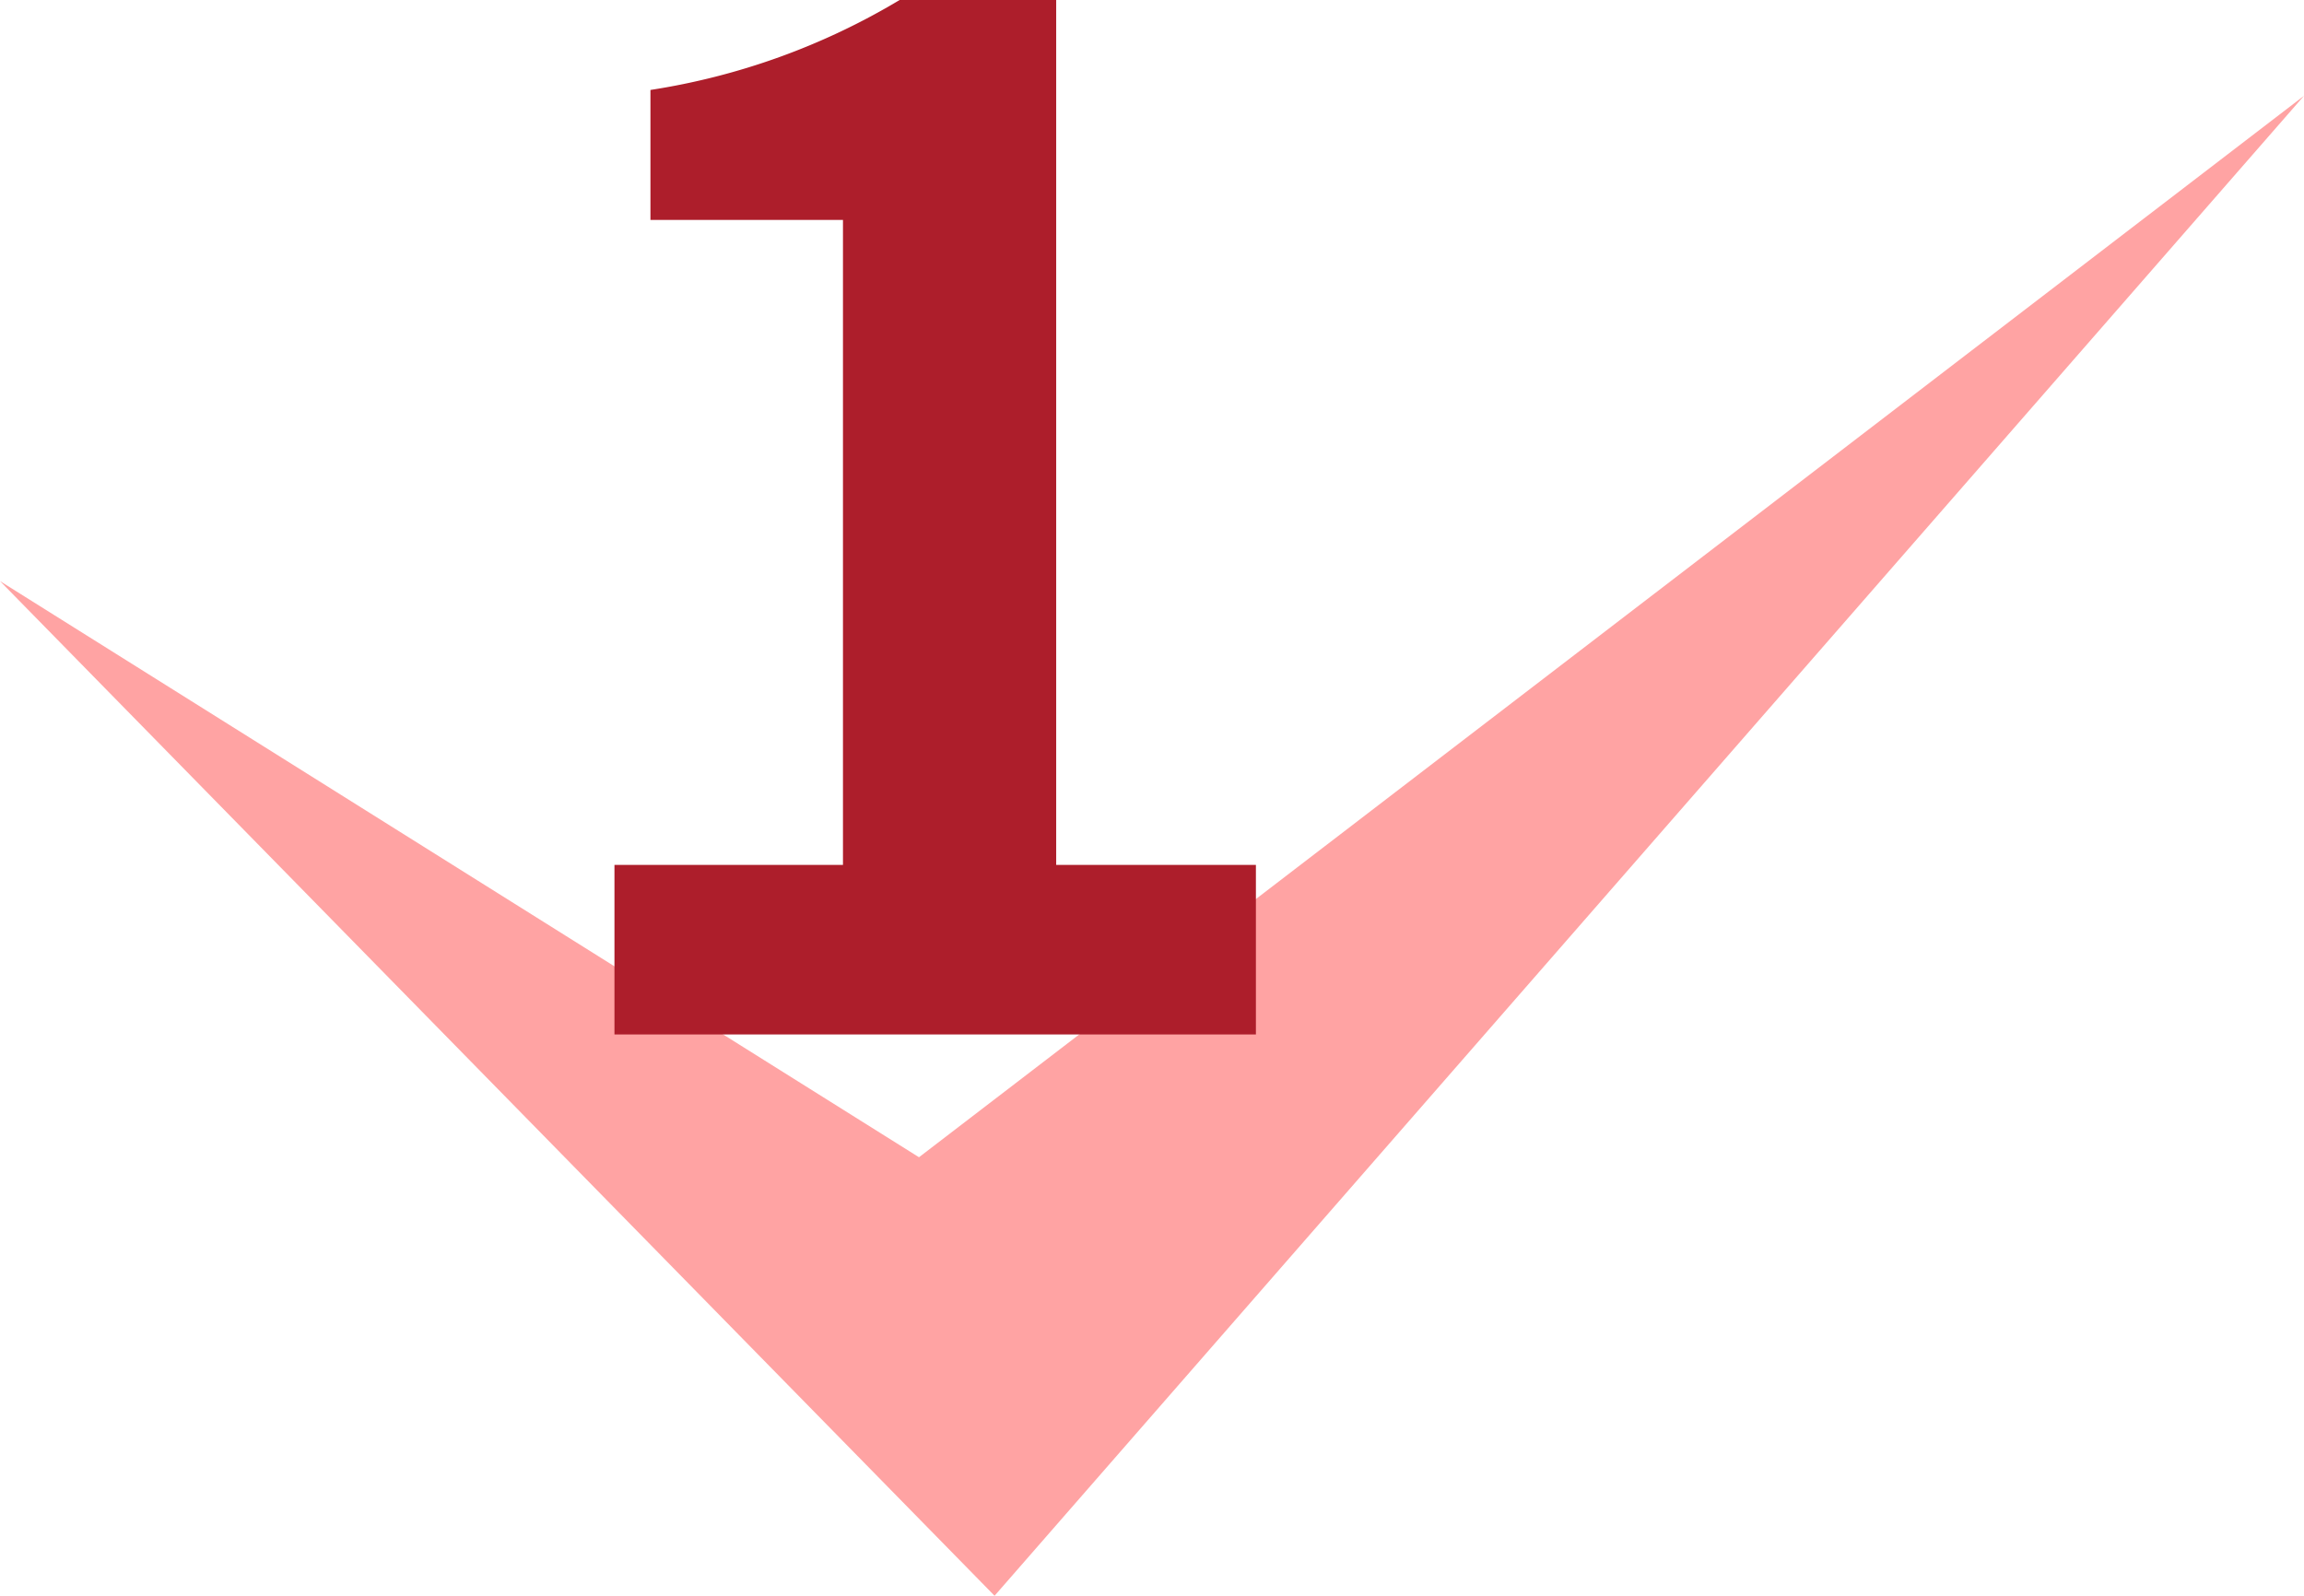 <svg xmlns="http://www.w3.org/2000/svg" viewBox="0 0 51.22 35.48"><defs><style>.cls-1{fill:#FFA3A3;}.cls-2{fill:#ad1e2b;}</style></defs><g id="レイヤー_2" data-name="レイヤー 2"><g id="レイヤー_1-2" data-name="レイヤー 1"><polygon class="cls-1" points="0 12.92 20.43 25.73 51.22 2.13 22.11 35.48 0 12.92"/><path class="cls-2" d="M13.66,19.23h5.08V4.89H14.46V2A15.31,15.31,0,0,0,20,0h3.48V19.23h4.44V23H13.66Z"/></g></g></svg>
